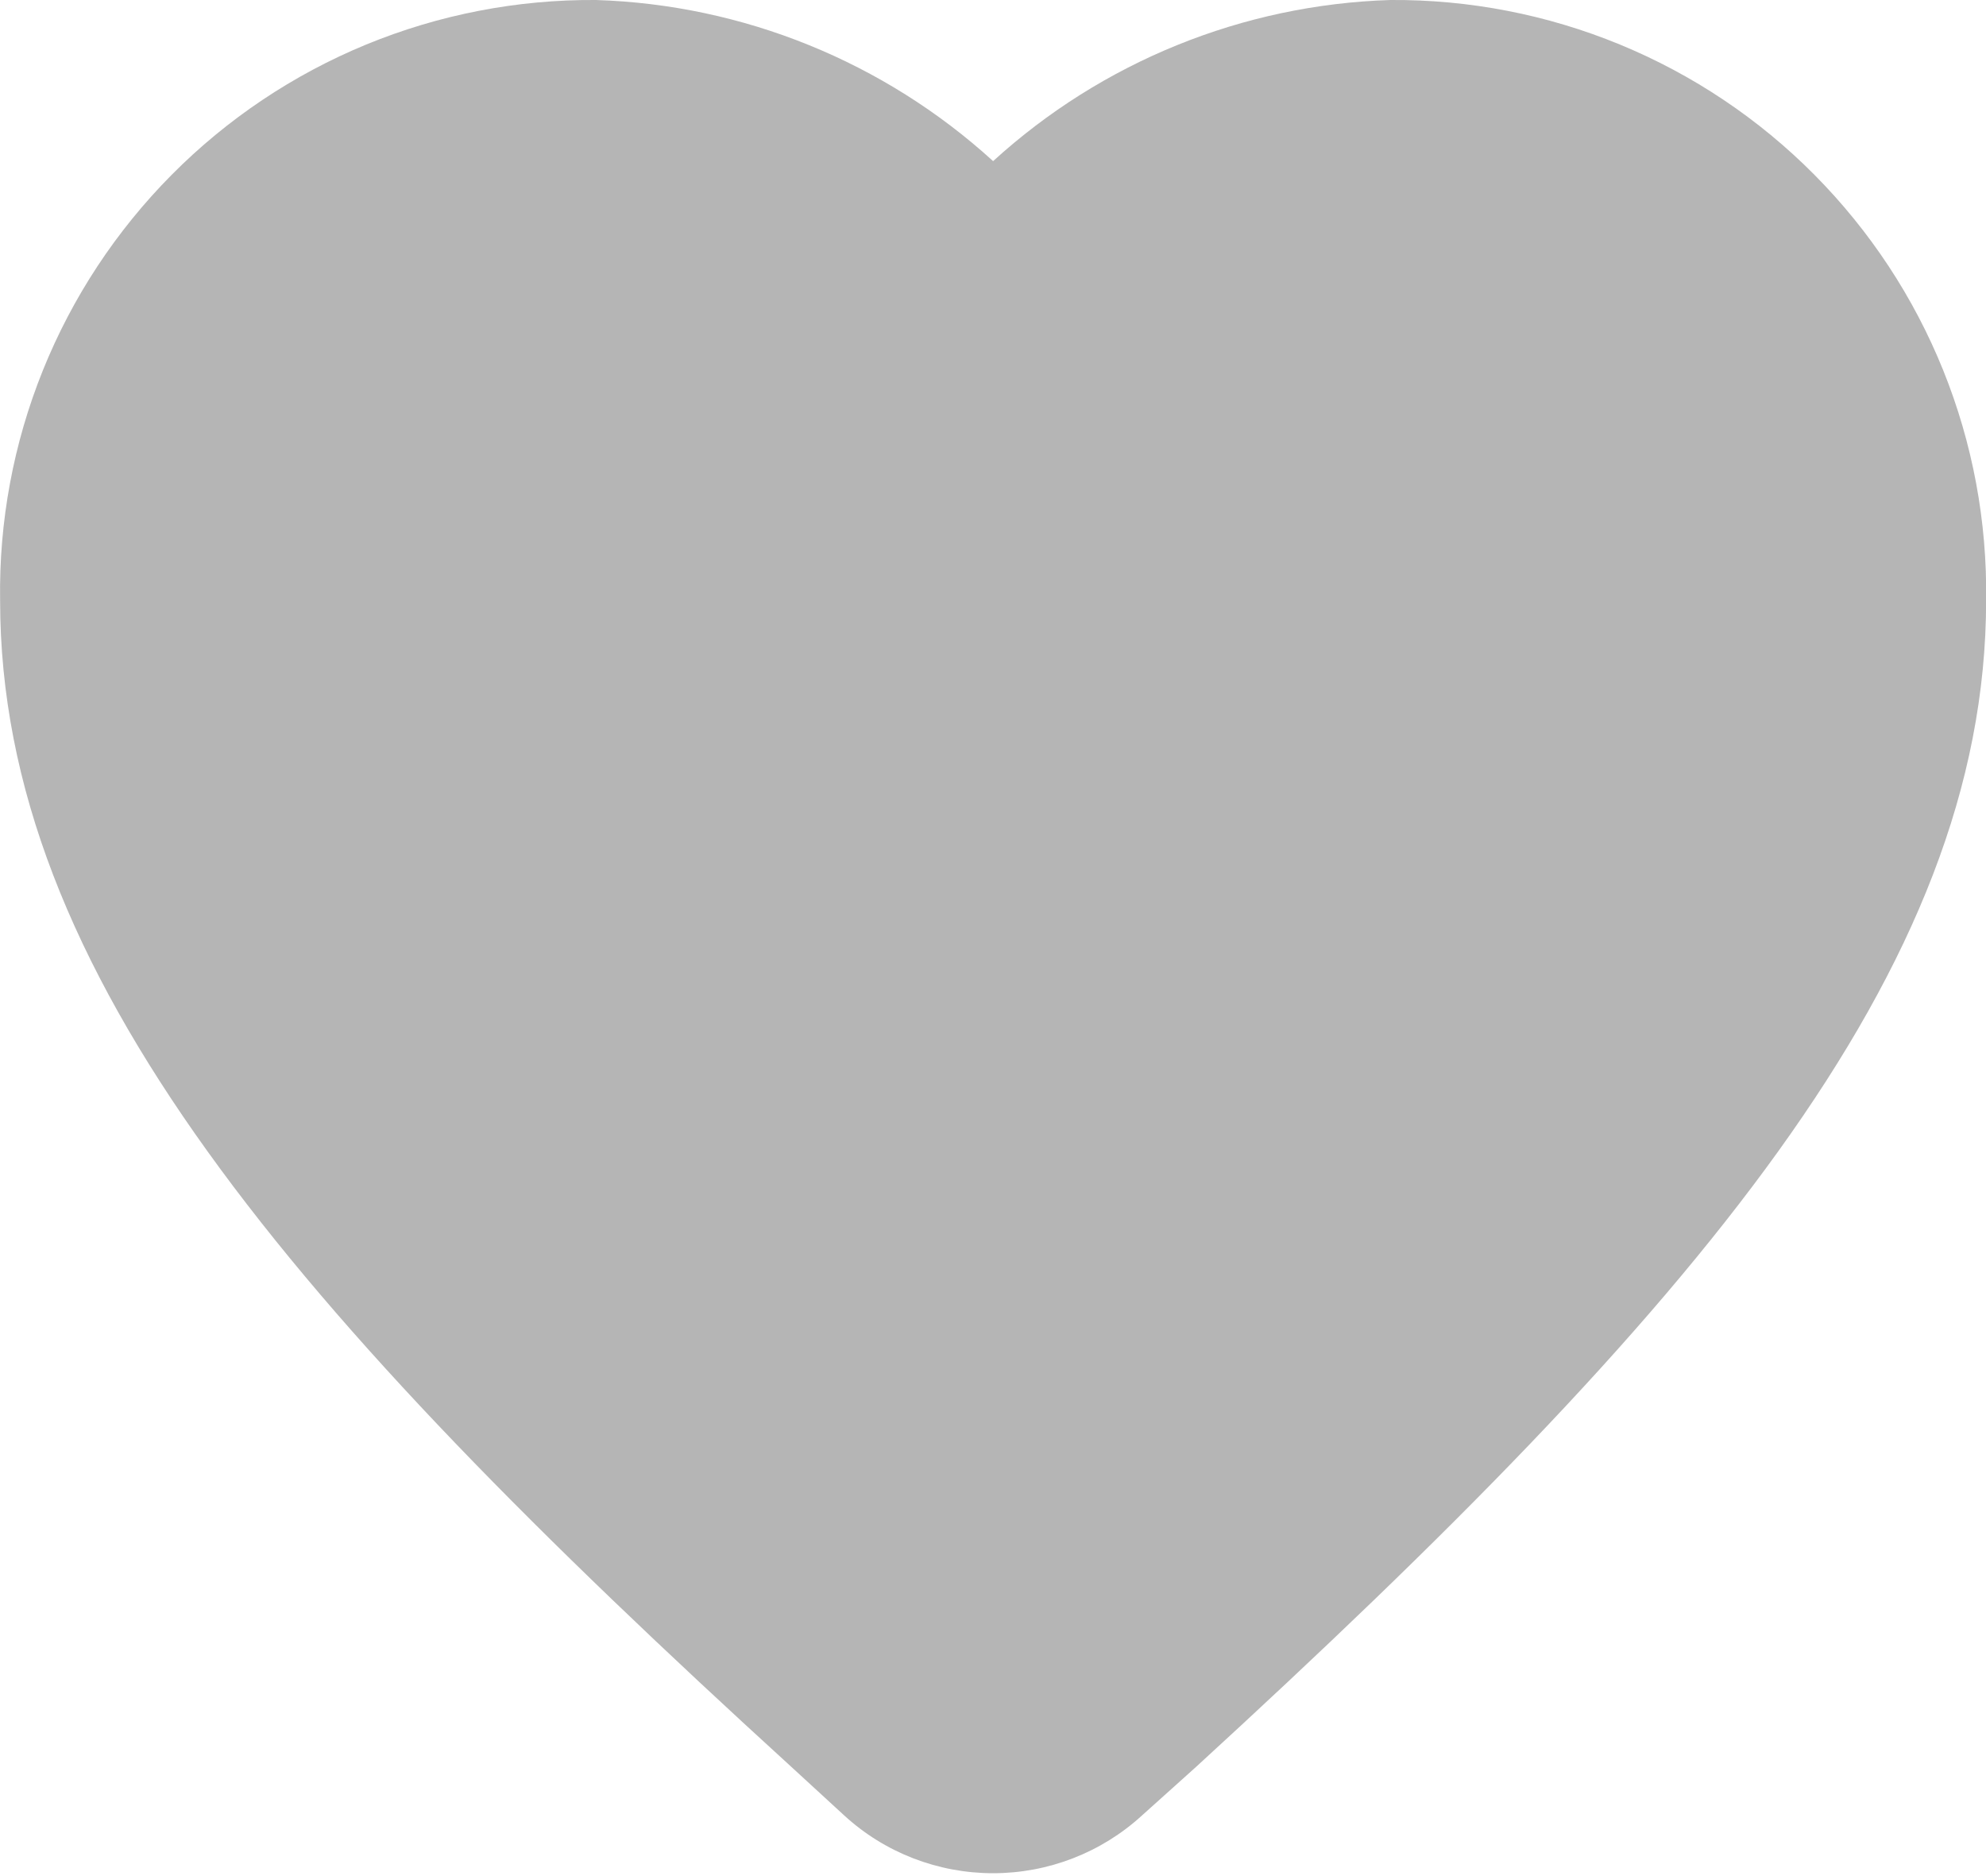<svg width="18" height="17" viewBox="0 0 18 17" fill="none" xmlns="http://www.w3.org/2000/svg">
<path d="M12.601 0C11.265 0.042 9.988 0.56 9.001 1.46C8.013 0.56 6.736 0.042 5.401 0C4.687 -0.005 3.979 0.132 3.318 0.404C2.658 0.676 2.059 1.077 1.556 1.584C1.053 2.091 0.656 2.693 0.389 3.355C0.122 4.017 -0.01 4.726 0.001 5.44C0.001 8.81 2.631 11.87 7.161 16L7.651 16.45C8.019 16.788 8.501 16.974 9.001 16.974C9.5 16.974 9.982 16.788 10.351 16.45L10.841 16.01C15.371 11.86 18.001 8.8 18.001 5.44C18.011 4.726 17.879 4.017 17.612 3.355C17.345 2.693 16.948 2.091 16.445 1.584C15.942 1.077 15.343 0.676 14.683 0.404C14.023 0.132 13.315 -0.005 12.601 0Z" fill="#B5B5B5"/>
</svg>
